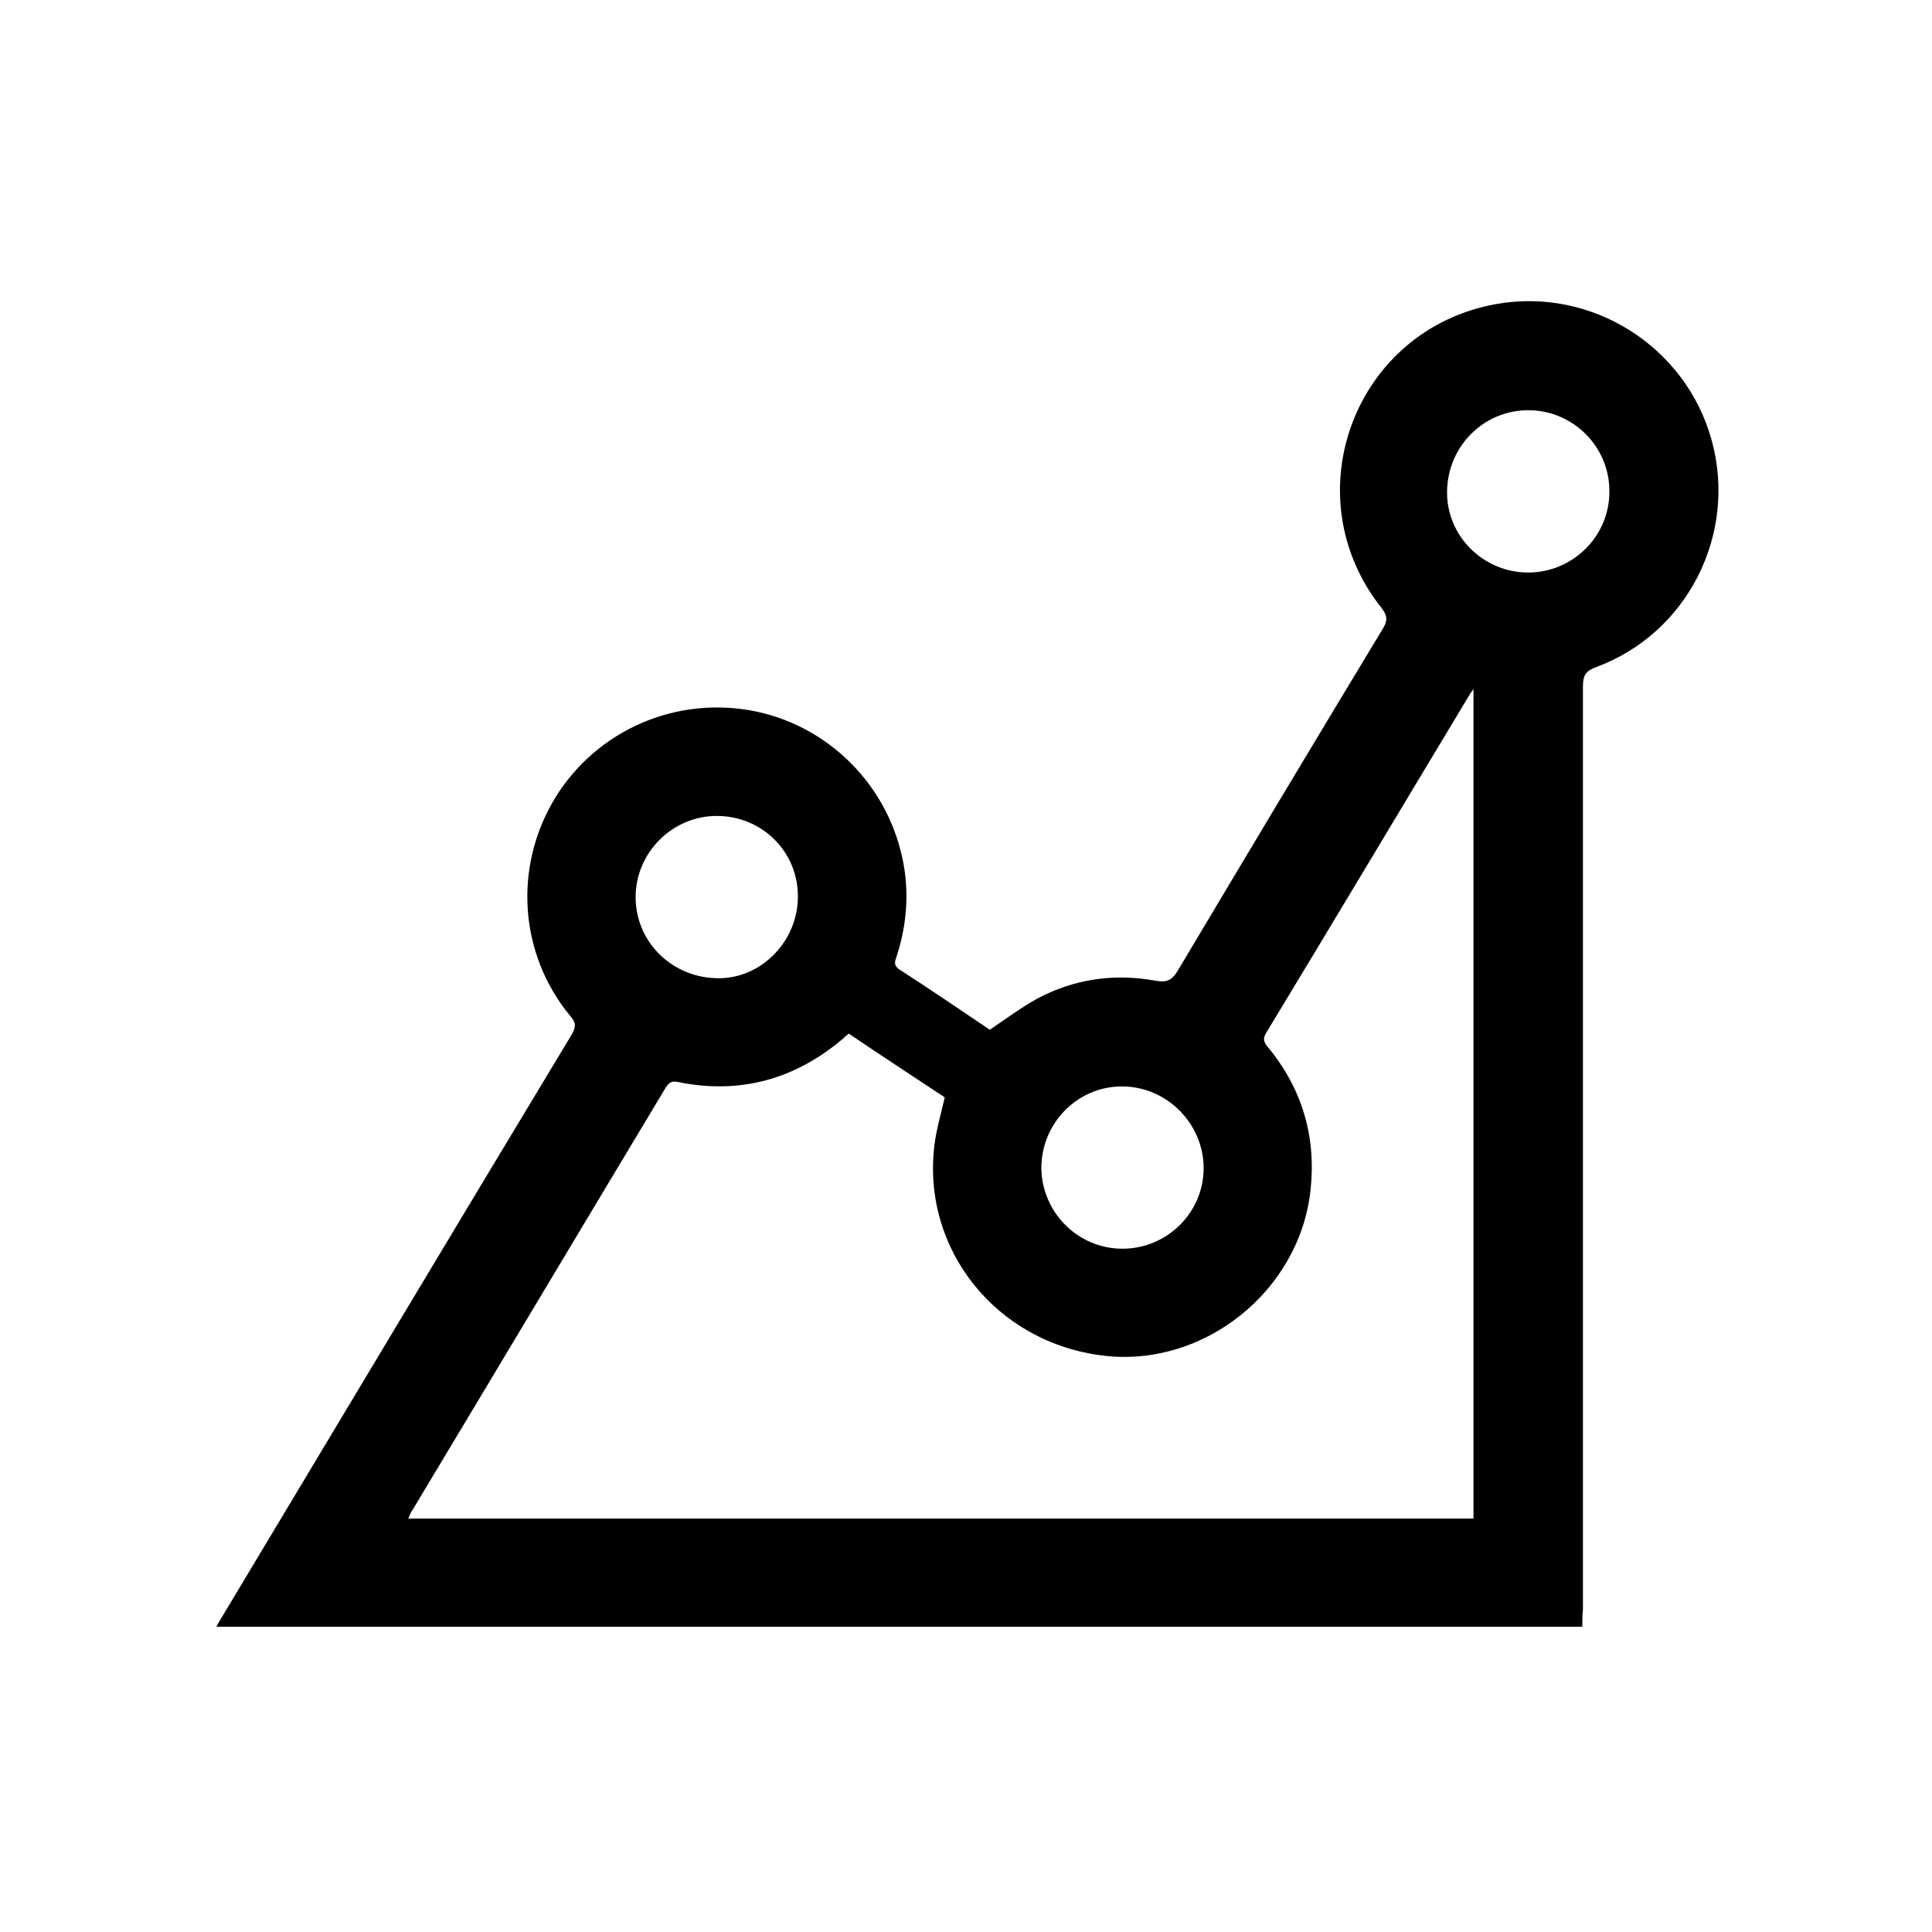<?xml version="1.0" encoding="utf-8"?>
<!-- Generator: Adobe Illustrator 27.0.0, SVG Export Plug-In . SVG Version: 6.00 Build 0)  -->
<svg version="1.1" id="Layer_1" xmlns="http://www.w3.org/2000/svg" xmlns:xlink="http://www.w3.org/1999/xlink" x="0px" y="0px"
	 viewBox="0 0 300 300" style="enable-background:new 0 0 300 300;" xml:space="preserve">
<g id="I75jfV_00000093176918071070254210000006693636341623061654_">
	<g>
		<path d="M245.7,252.6c-70.8,0-141.3,0-212.1,0c0.4-0.8,0.8-1.4,1.1-1.9c18-30,36-60.1,54.1-90.1c0.7-1.2,0.6-1.9-0.3-2.9
			c-7.9-9.6-8.8-23.1-2.3-33.8c6.5-10.6,19-16,31.3-13.4c12.1,2.6,21.3,12.6,23,24.9c0.6,4.5,0.1,8.9-1.3,13.2
			c-0.3,0.8-0.4,1.3,0.4,1.9c4.8,3.1,9.5,6.3,14.1,9.4c2.5-1.7,4.8-3.4,7.3-4.8c5.8-3.1,12-4,18.5-2.8c1.7,0.3,2.5-0.1,3.4-1.6
			c10.6-17.8,21.2-35.5,31.9-53.2c0.7-1.2,0.6-1.9-0.2-3c-14-17.5-4.3-43.4,17.8-47.3c14.8-2.6,29.4,6.6,33.4,21.2
			c4,14.6-3.8,30-18,35.2c-1.6,0.6-2,1.3-2,3c0,47.8,0,95.6,0,143.3C245.7,250.8,245.7,251.6,245.7,252.6z M131.8,160.5
			c-0.3,0.3-0.6,0.4-0.8,0.7c-7.5,6.4-16.1,8.8-25.8,6.8c-1-0.2-1.4,0.2-1.9,1c-13.1,21.8-26.1,43.6-39.2,65.4
			c-0.3,0.4-0.5,0.9-0.7,1.4c55.3,0,110.4,0,165.4,0c0-42.9,0-85.6,0-128.8c-0.3,0.4-0.4,0.6-0.5,0.7
			c-10.6,17.6-21.1,35.2-31.7,52.7c-0.5,0.8-0.4,1.4,0.2,2.1c5.4,6.5,7.6,14,6.7,22.3c-1.7,15.7-16.6,27.6-32.2,25.7
			c-16.6-2-28.2-16.5-26.2-32.7c0.3-2.4,1-4.8,1.6-7.4C141.9,167.2,136.8,163.9,131.8,160.5z M174.3,193.9c6.9,0,12.6-5.6,12.6-12.5
			c0-6.9-5.7-12.7-12.7-12.7c-6.9,0-12.5,5.7-12.5,12.7C161.8,188.3,167.4,193.9,174.3,193.9z M249.9,76.4
			c0.1-6.9-5.5-12.6-12.4-12.7c-7-0.1-12.7,5.5-12.8,12.6c-0.1,6.9,5.6,12.6,12.6,12.6C244.2,88.9,249.9,83.3,249.9,76.4z
			 M111.3,126.7c-6.9,0-12.6,5.7-12.6,12.6c0,7,5.7,12.6,12.9,12.6c6.7,0,12.3-5.8,12.3-12.7C123.9,132.2,118.3,126.7,111.3,126.7z"
			/>
	</g>
</g>
</svg>
